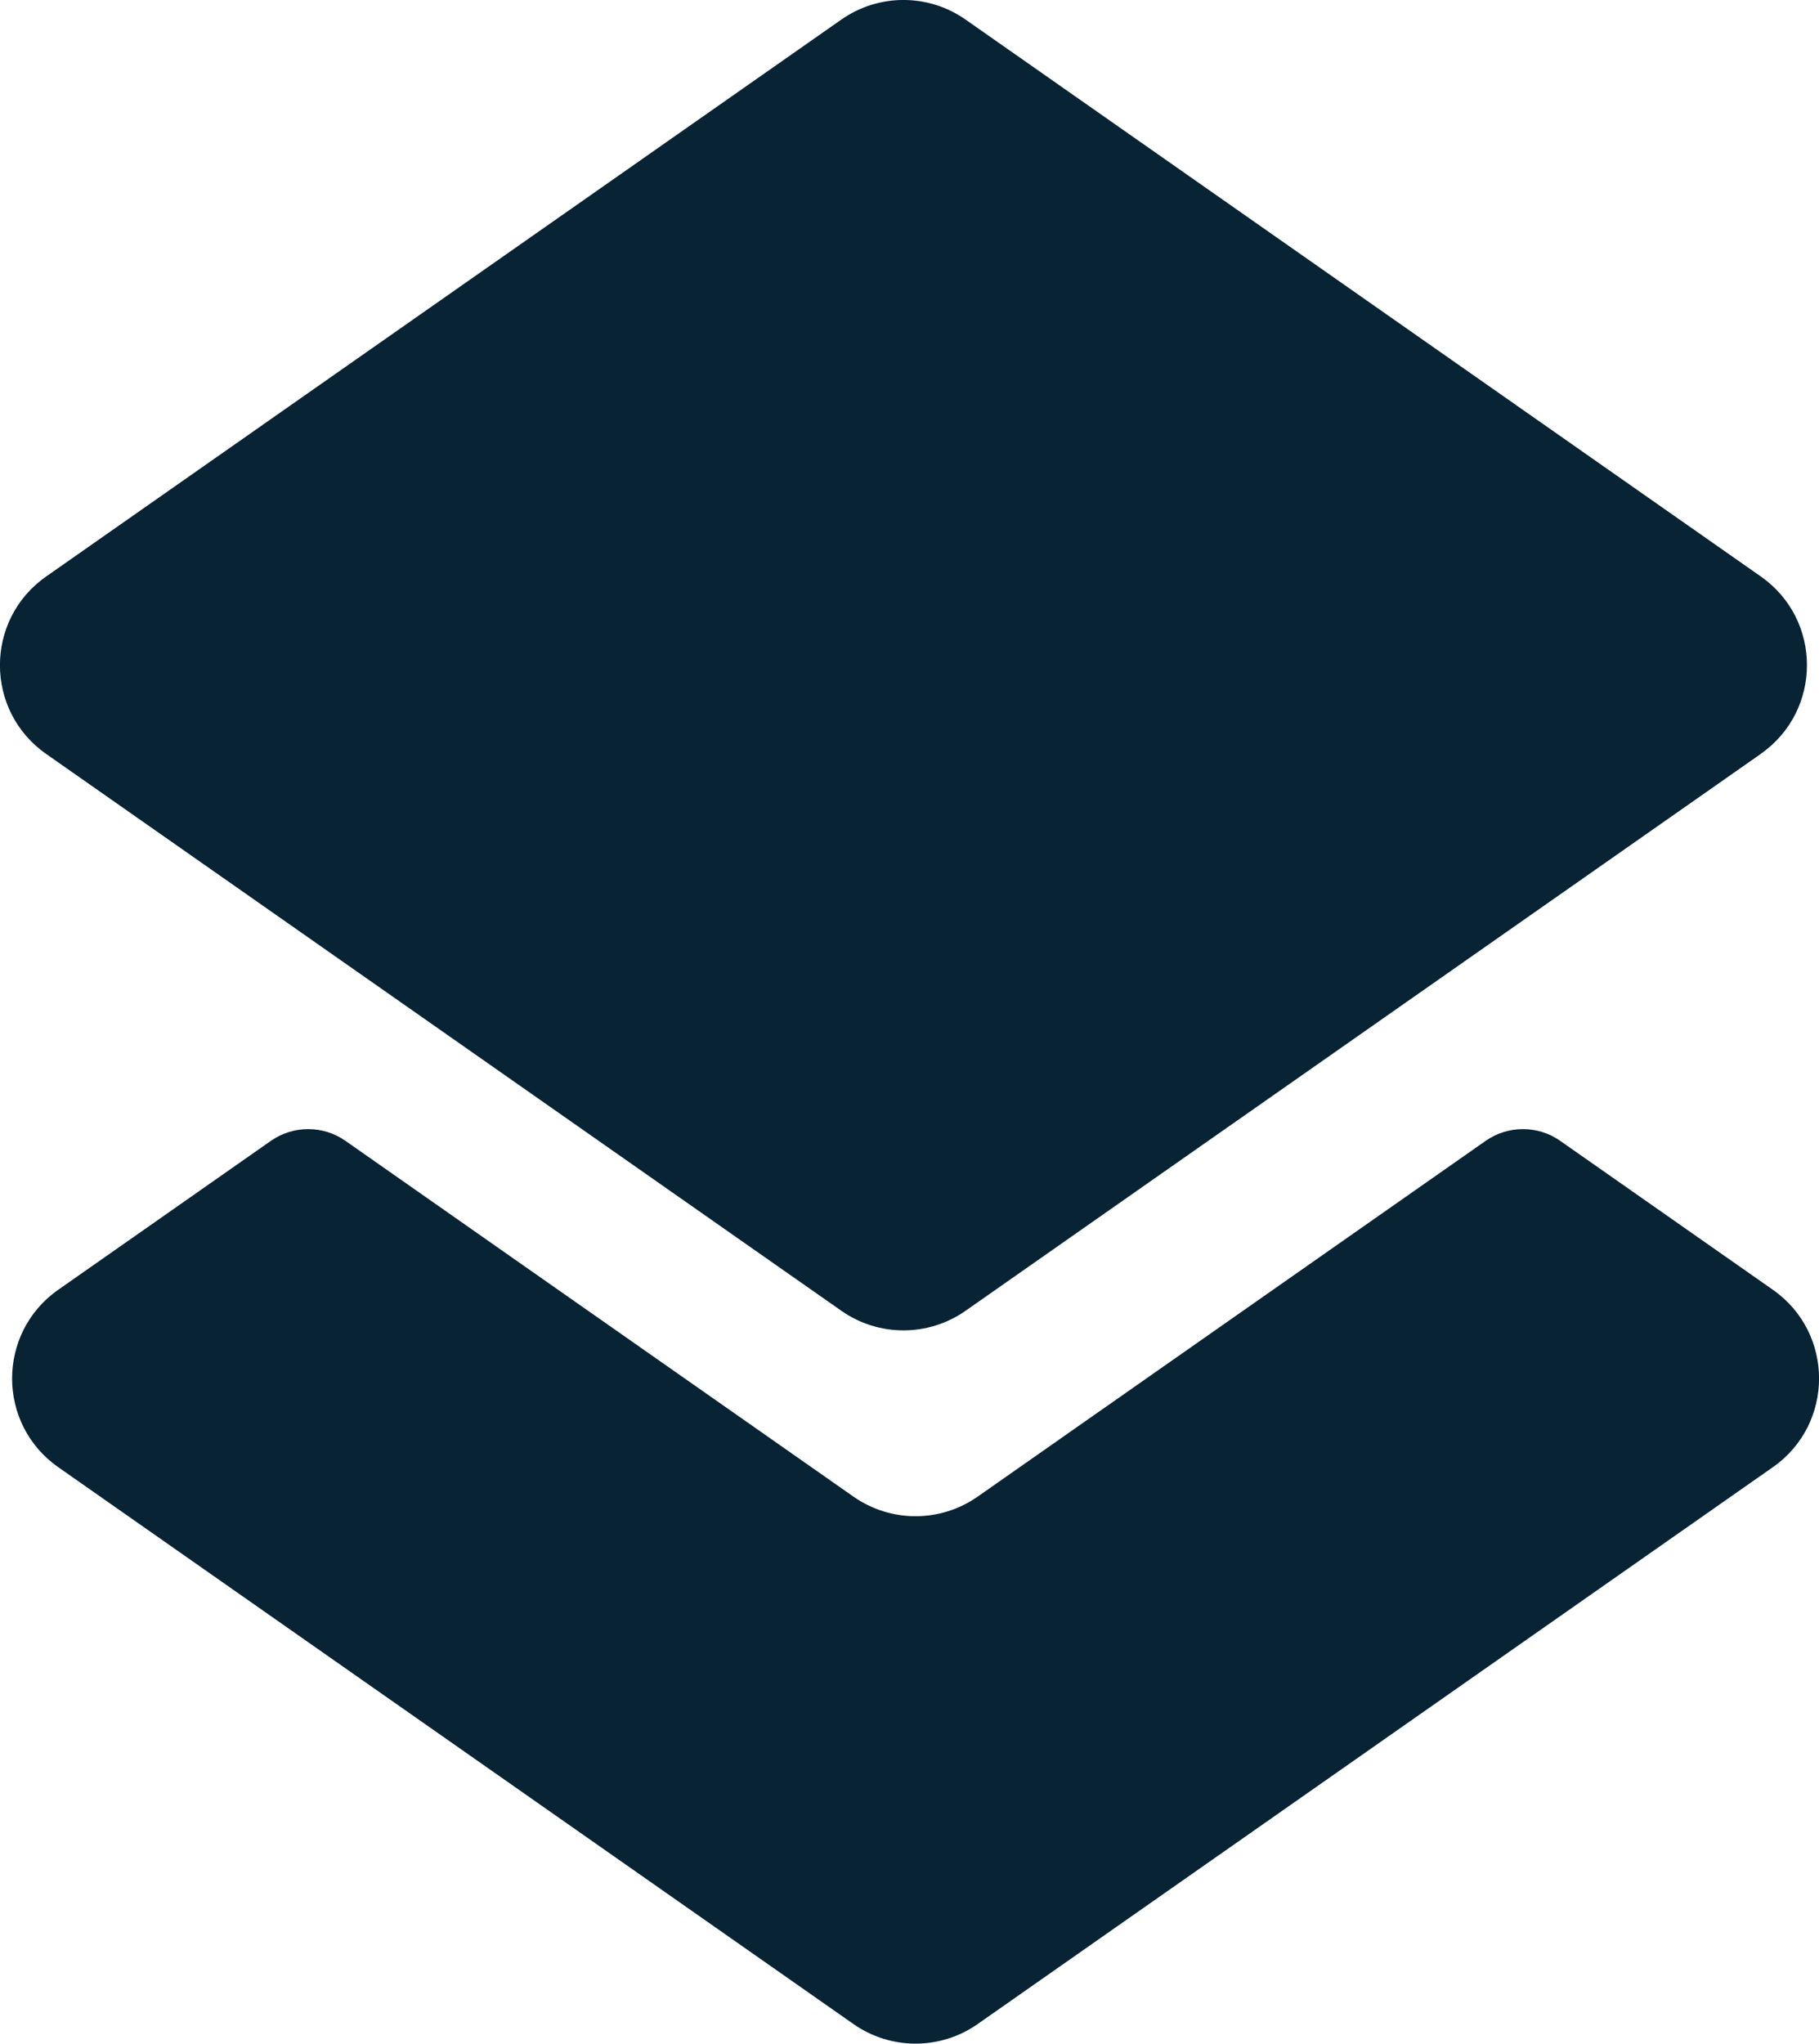 <?xml version="1.0" encoding="UTF-8"?>
<svg id="Layer_1" xmlns="http://www.w3.org/2000/svg" width="22.238" height="24.974" viewBox="0 0 22.238 24.974">
  <path d="M21.526,9.213l-9.722,6.805c-.456.319-1.062.319-1.518,0L.564,9.213c-.753-.527-.753-1.641,0-2.168L10.286.239c.456-.319,1.062-.319,1.518,0l9.722,6.805c.753.527.753,1.641,0,2.168h0Z" fill="#072334"/>
  <path d="M18.163,13.941l-6.211,4.348c-.456.319-1.062.319-1.518,0l-6.211-4.348c-.273-.191-.637-.191-.911,0l-2.6,1.82c-.752.527-.752,1.641,0,2.168l9.722,6.805c.456.319,1.062.319,1.518,0l9.722-6.805c.753-.527.753-1.641,0-2.168l-2.6-1.82c-.273-.191-.637-.191-.911,0Z" fill="#072334"/>
</svg>
